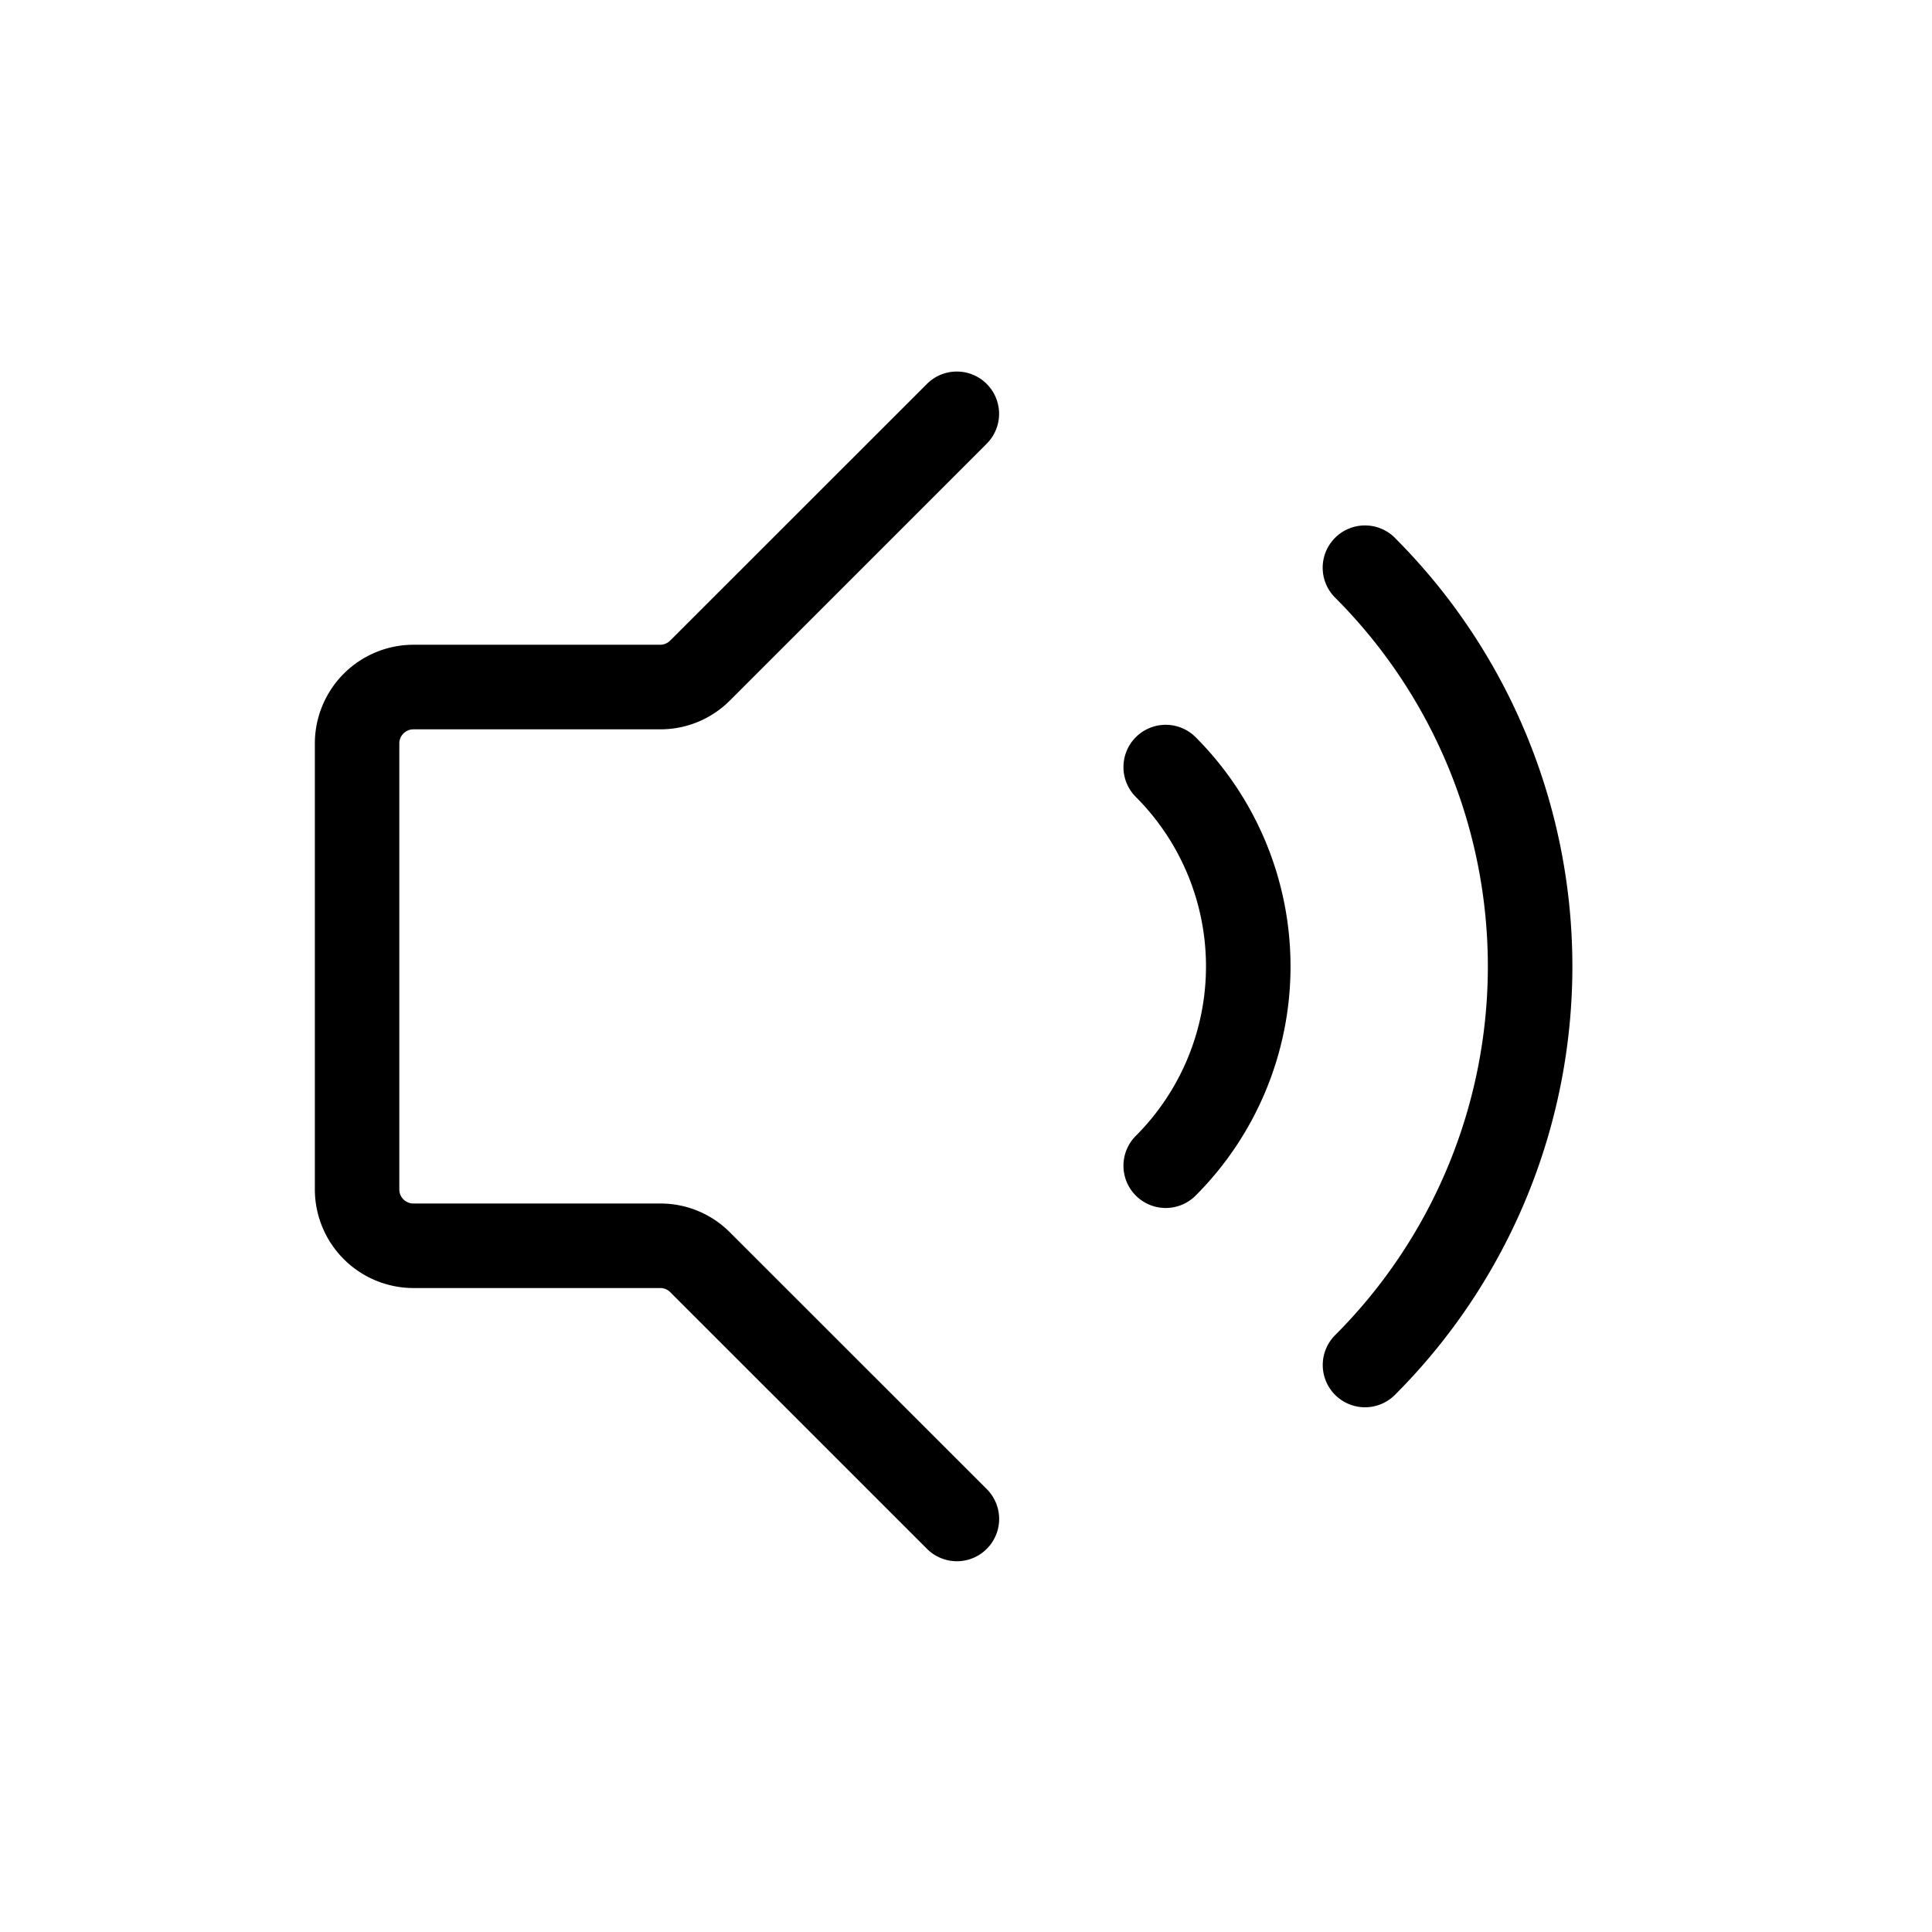 <svg width="32" height="32" viewBox="0 0 32 32" xmlns="http://www.w3.org/2000/svg"><path d="M6.848 12.08h4.088a1.624 1.624 0 001.155-.479l4.252-4.252a.7.7 0 000-.99.7.7 0 00-.99 0L11.1 10.61a.234.234 0 01-.165.069H6.849a1.636 1.636 0 00-1.634 1.634V19.7a1.635 1.635 0 001.634 1.634h4.088a.235.235 0 01.164.068l4.253 4.252a.7.7 0 001.195-.495.7.7 0 00-.205-.495l-4.252-4.25a1.62 1.62 0 00-1.155-.48H6.848a.234.234 0 01-.234-.232v-7.39a.234.234 0 01.234-.232zm11.965.13a.7.7 0 000 .99 3.97 3.97 0 011.162 2.806 3.97 3.97 0 01-1.162 2.807.7.7 0 000 .99.7.7 0 00.99 0 5.37 5.37 0 000-7.593.7.7 0 00-.99 0z"/><path d="M23.105 8.909a.7.7 0 00-.495-.206.7.7 0 00-.496 1.196 8.638 8.638 0 010 12.215.7.7 0 000 .99.7.7 0 00.99 0 10.038 10.038 0 000-14.195z"/></svg>